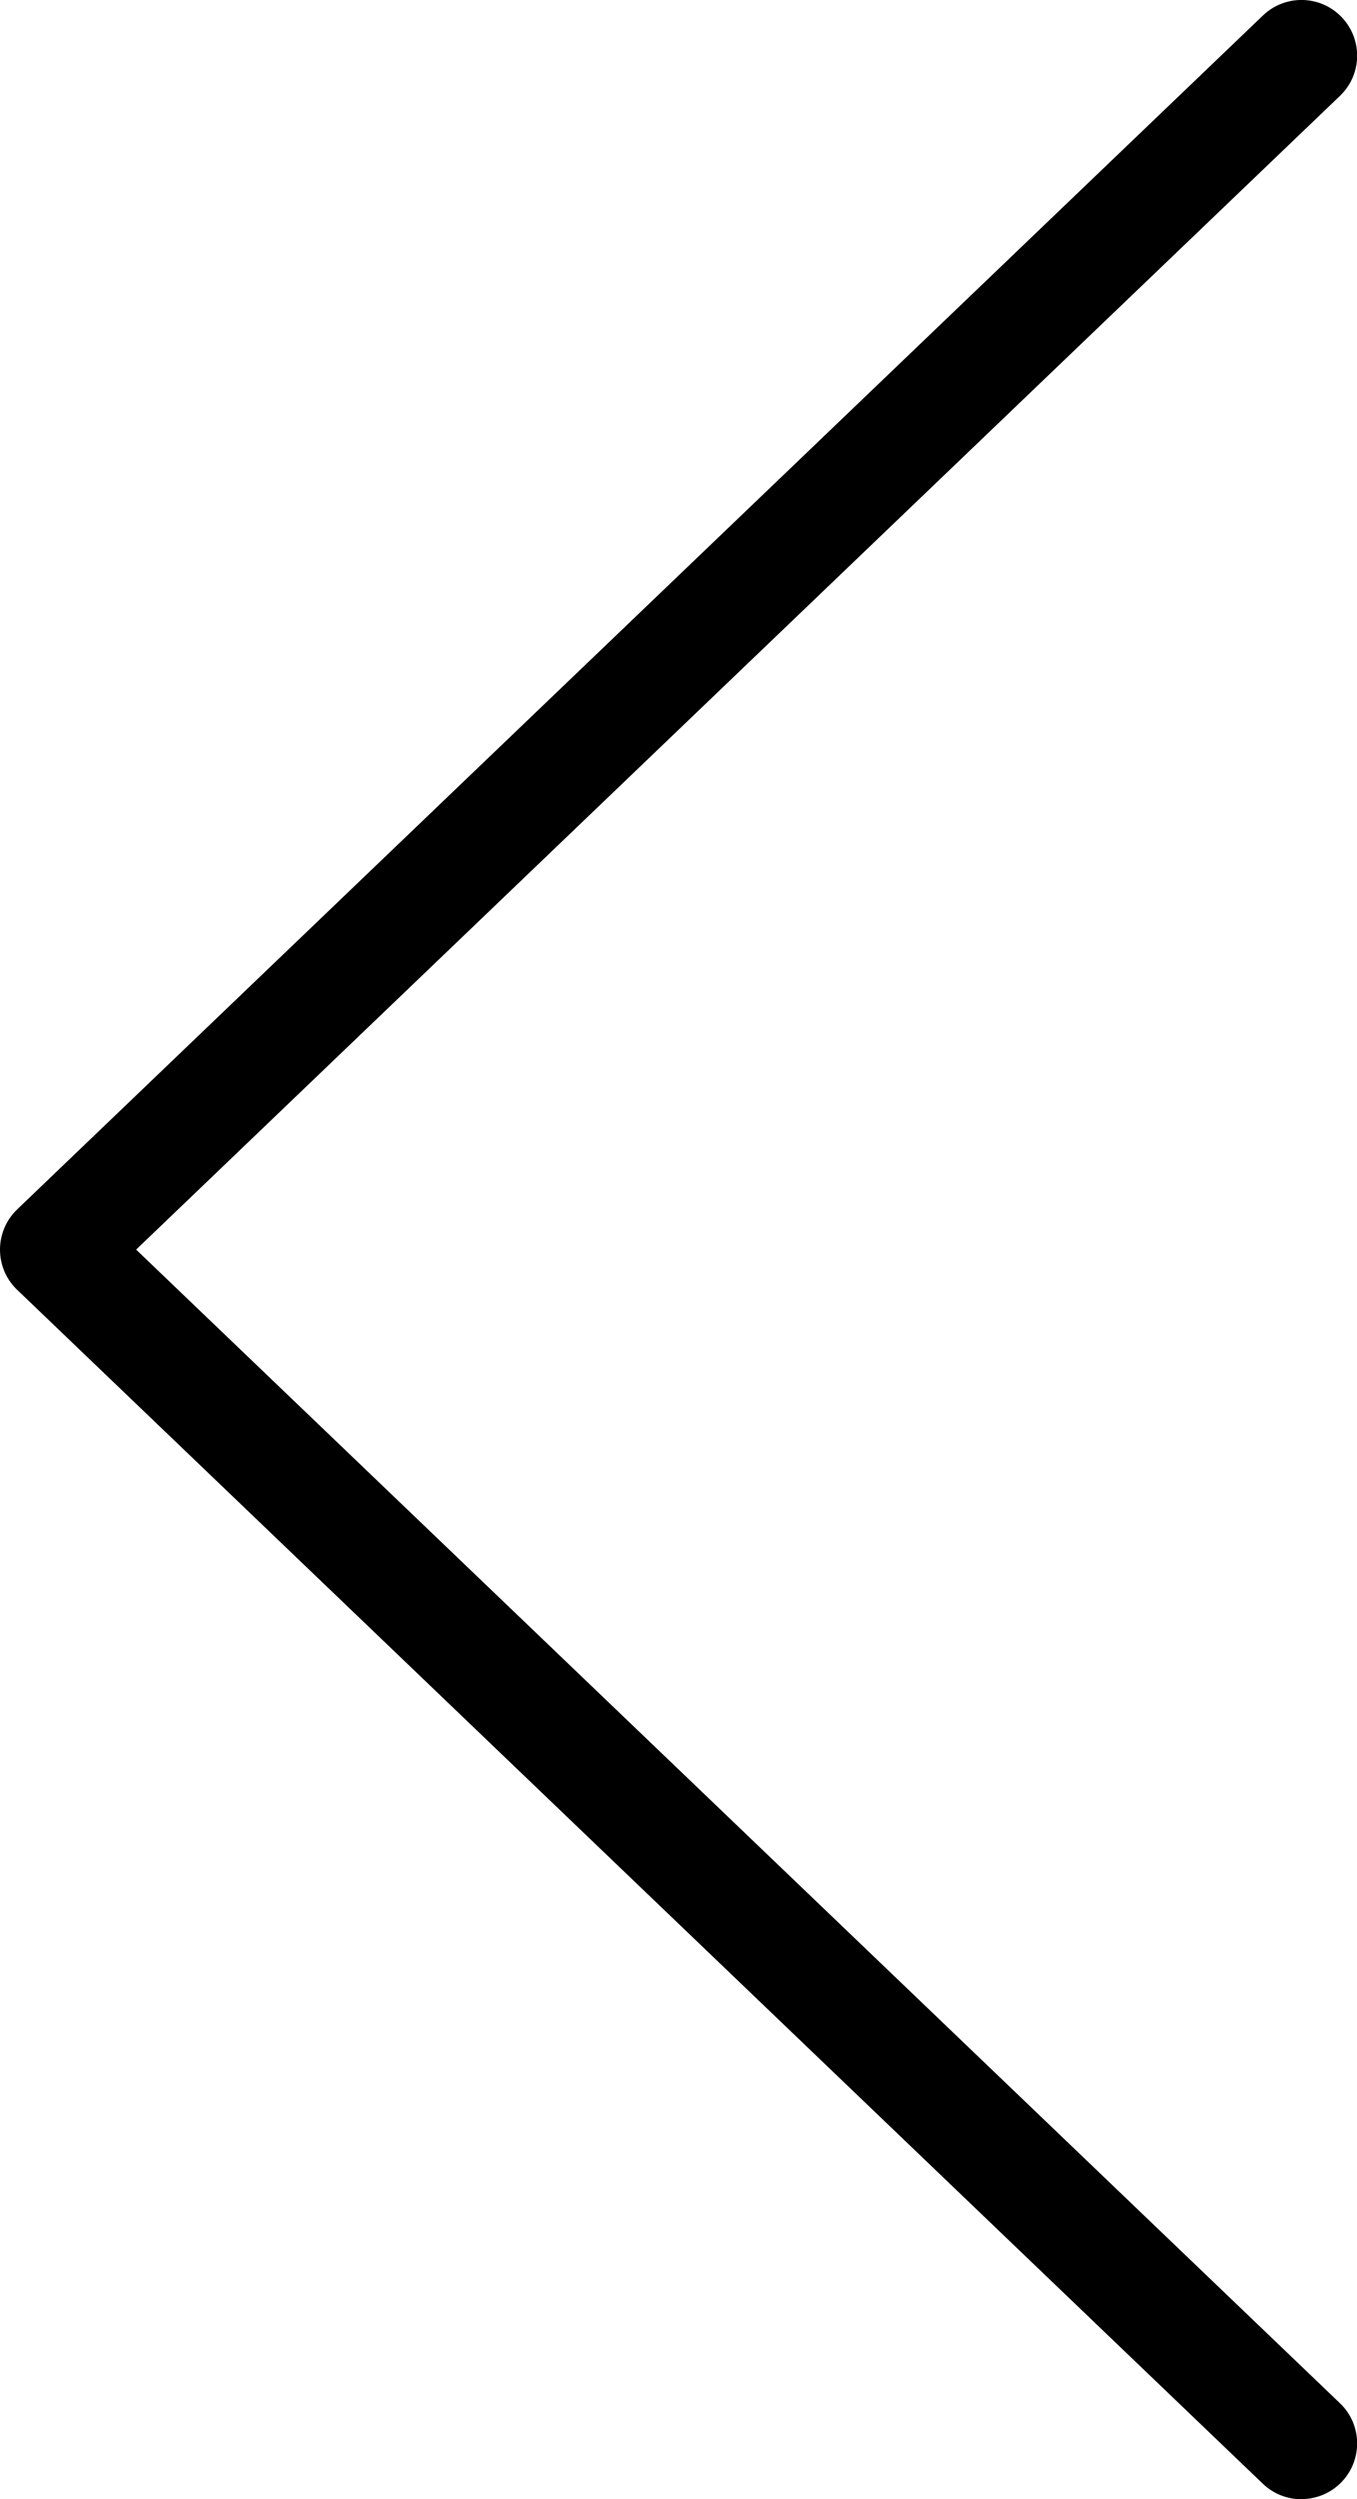 <?xml version="1.0" encoding="UTF-8"?><svg id="b" xmlns="http://www.w3.org/2000/svg" width="12.191" height="22.448" viewBox="0 0 12.191 22.448"><g id="c"><path d="M11.691,22.448c-.124,0-.249-.046-.346-.139L.154,11.585c-.099-.094-.154-.225-.154-.361s.056-.267.154-.361L11.346.139c.199-.191.516-.185.707.015.191.199.185.516-.015.707L1.223,11.224l10.815,10.362c.2.191.206.508.015.707-.098.102-.23.154-.361.154Z"/></g></svg>